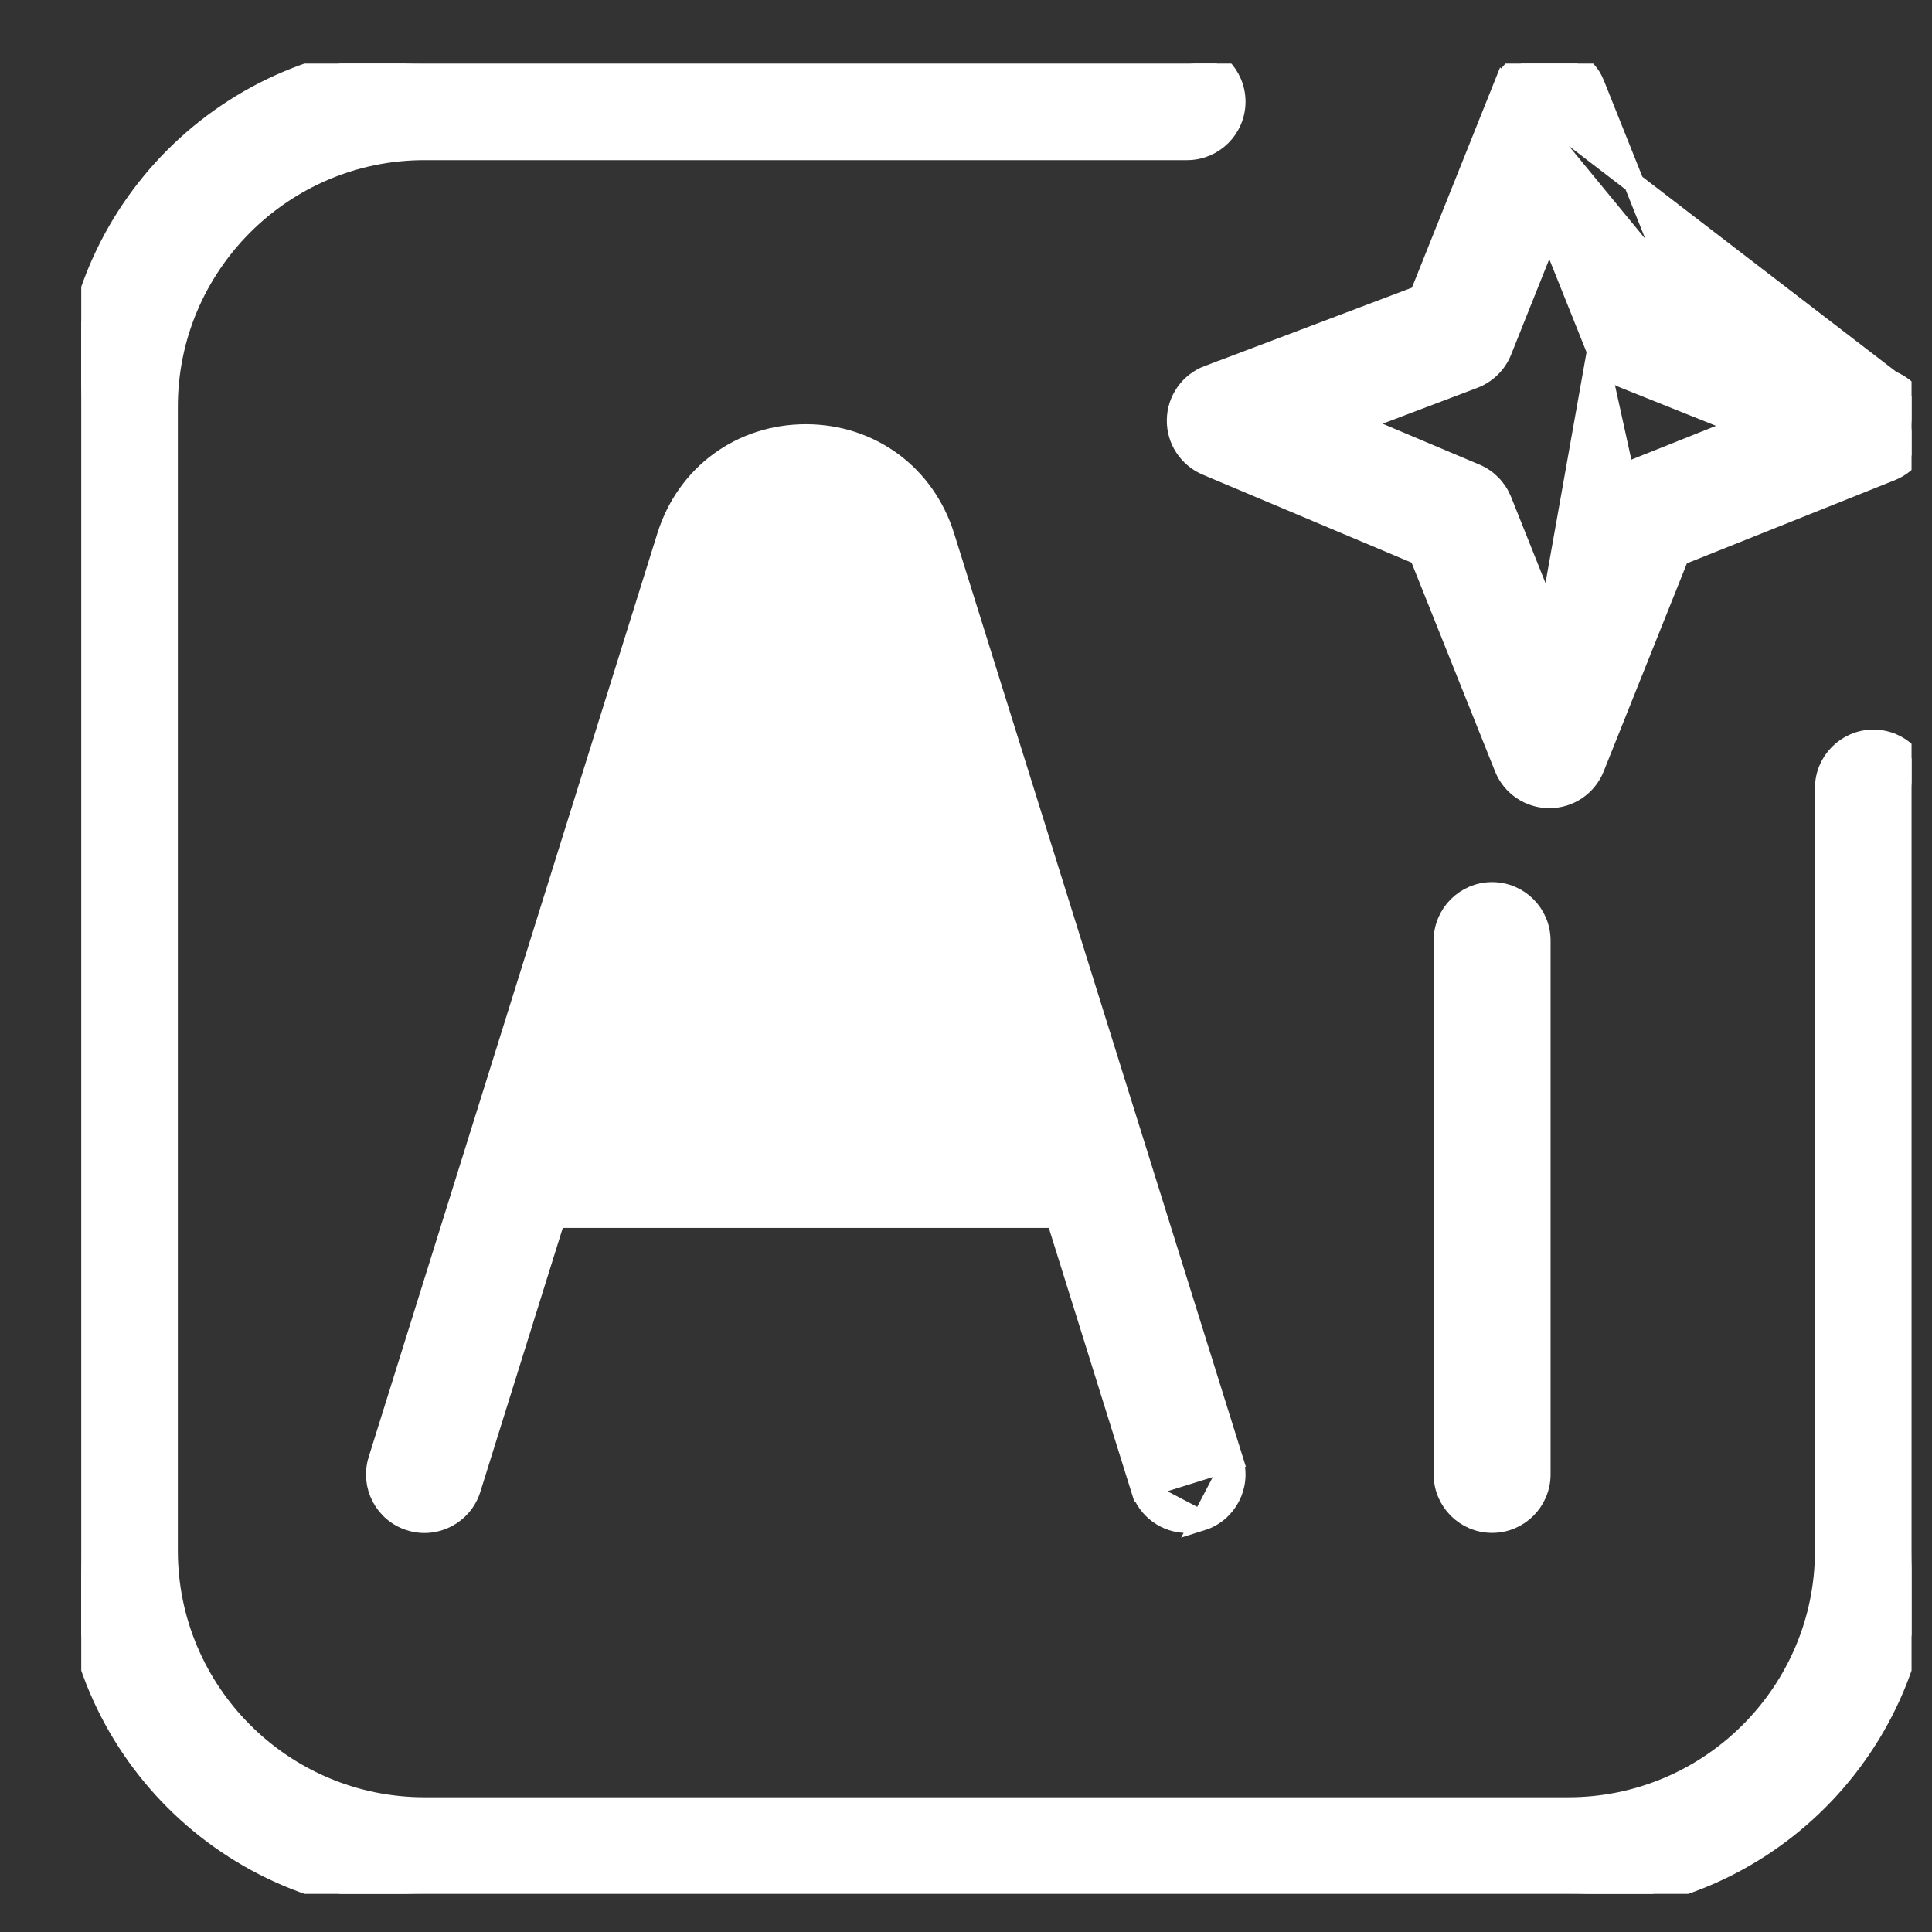 <svg xmlns="http://www.w3.org/2000/svg" width="19" height="19" viewBox="0 0 19 19" fill="none">
<rect x="0" y="0" width="19" height="19" fill="#333333" stroke="none"/>
<g clip-path="url(#clip0_3034_5161)">
<path d="M14.796 0.823L13.962 2.907L11.882 3.694L11.882 3.693C11.7 3.762 11.578 3.935 11.575 4.129C11.571 4.323 11.687 4.499 11.865 4.575L11.865 4.575L13.959 5.457L14.796 7.55L14.796 7.55C14.868 7.73 15.043 7.848 15.237 7.848C15.431 7.848 15.606 7.731 15.678 7.55C15.678 7.55 15.678 7.55 15.678 7.55L16.513 5.463L18.601 4.628L18.601 4.628C18.78 4.555 18.899 4.381 18.899 4.187C18.899 3.993 18.781 3.818 18.601 3.746L18.601 3.746L14.796 0.823ZM14.796 0.823C14.872 0.633 15.062 0.547 15.236 0.547C15.411 0.547 15.601 0.633 15.678 0.823L15.678 0.823L16.513 2.911L14.796 0.823L14.796 0.823ZM15.236 6.096L14.767 4.922L14.767 4.922C14.719 4.804 14.627 4.71 14.51 4.661L14.51 4.661L13.328 4.162L14.493 3.721C14.493 3.721 14.493 3.721 14.493 3.721C14.618 3.673 14.717 3.577 14.767 3.453L15.236 2.279L15.706 3.453L15.236 6.096ZM15.236 6.096L15.706 4.922L15.706 4.922C15.754 4.802 15.849 4.706 15.971 4.657L15.236 6.096ZM11.221 14.642L11.221 14.642L10.388 11.976H5.461L4.628 14.642L4.628 14.643C4.549 14.893 4.282 15.033 4.033 14.954C3.782 14.876 3.643 14.609 3.721 14.359C3.721 14.359 3.721 14.359 3.721 14.359L6.56 5.276C6.75 4.667 7.288 4.272 7.925 4.272C8.562 4.272 9.098 4.667 9.288 5.276C9.288 5.276 9.288 5.276 9.288 5.276L12.127 14.359L11.221 14.642ZM11.221 14.642C11.284 14.846 11.472 14.976 11.674 14.976C11.72 14.976 11.768 14.969 11.816 14.954M11.221 14.642L11.816 14.954M11.816 14.954C12.066 14.876 12.206 14.609 12.127 14.359L11.816 14.954ZM17.145 4.188L15.971 4.657L15.706 3.453C15.755 3.575 15.851 3.67 15.971 3.718L15.971 3.718L17.145 4.188ZM5.757 11.026L7.466 5.56L7.466 5.56C7.543 5.312 7.75 5.223 7.924 5.223C8.098 5.223 8.304 5.311 8.382 5.559L8.477 5.529L8.382 5.559L10.09 11.026H5.757ZM15.149 14.5V9.25C15.149 8.988 14.936 8.775 14.674 8.775C14.412 8.775 14.199 8.988 14.199 9.25V14.5C14.199 14.762 14.412 14.975 14.674 14.975C14.936 14.975 15.149 14.762 15.149 14.5ZM18.424 7.275C18.162 7.275 17.949 7.488 17.949 7.75V15.25C17.949 16.642 16.816 17.775 15.424 17.775H4.174C2.782 17.775 1.649 16.642 1.649 15.25V4C1.649 2.608 2.782 1.475 4.174 1.475H11.674C11.936 1.475 12.149 1.262 12.149 1C12.149 0.738 11.936 0.525 11.674 0.525H4.174C2.258 0.525 0.699 2.084 0.699 4V15.25C0.699 17.166 2.258 18.725 4.174 18.725H15.424C17.34 18.725 18.899 17.166 18.899 15.25V7.75C18.899 7.488 18.686 7.275 18.424 7.275Z" fill="white" stroke="white" stroke-width="0.2"/>
</g>
<defs>
<clipPath id="clip0_3034_5161">
<rect width="18" height="18" fill="white" transform="translate(0.799 0.625)"/>
</clipPath>
</defs>
</svg>